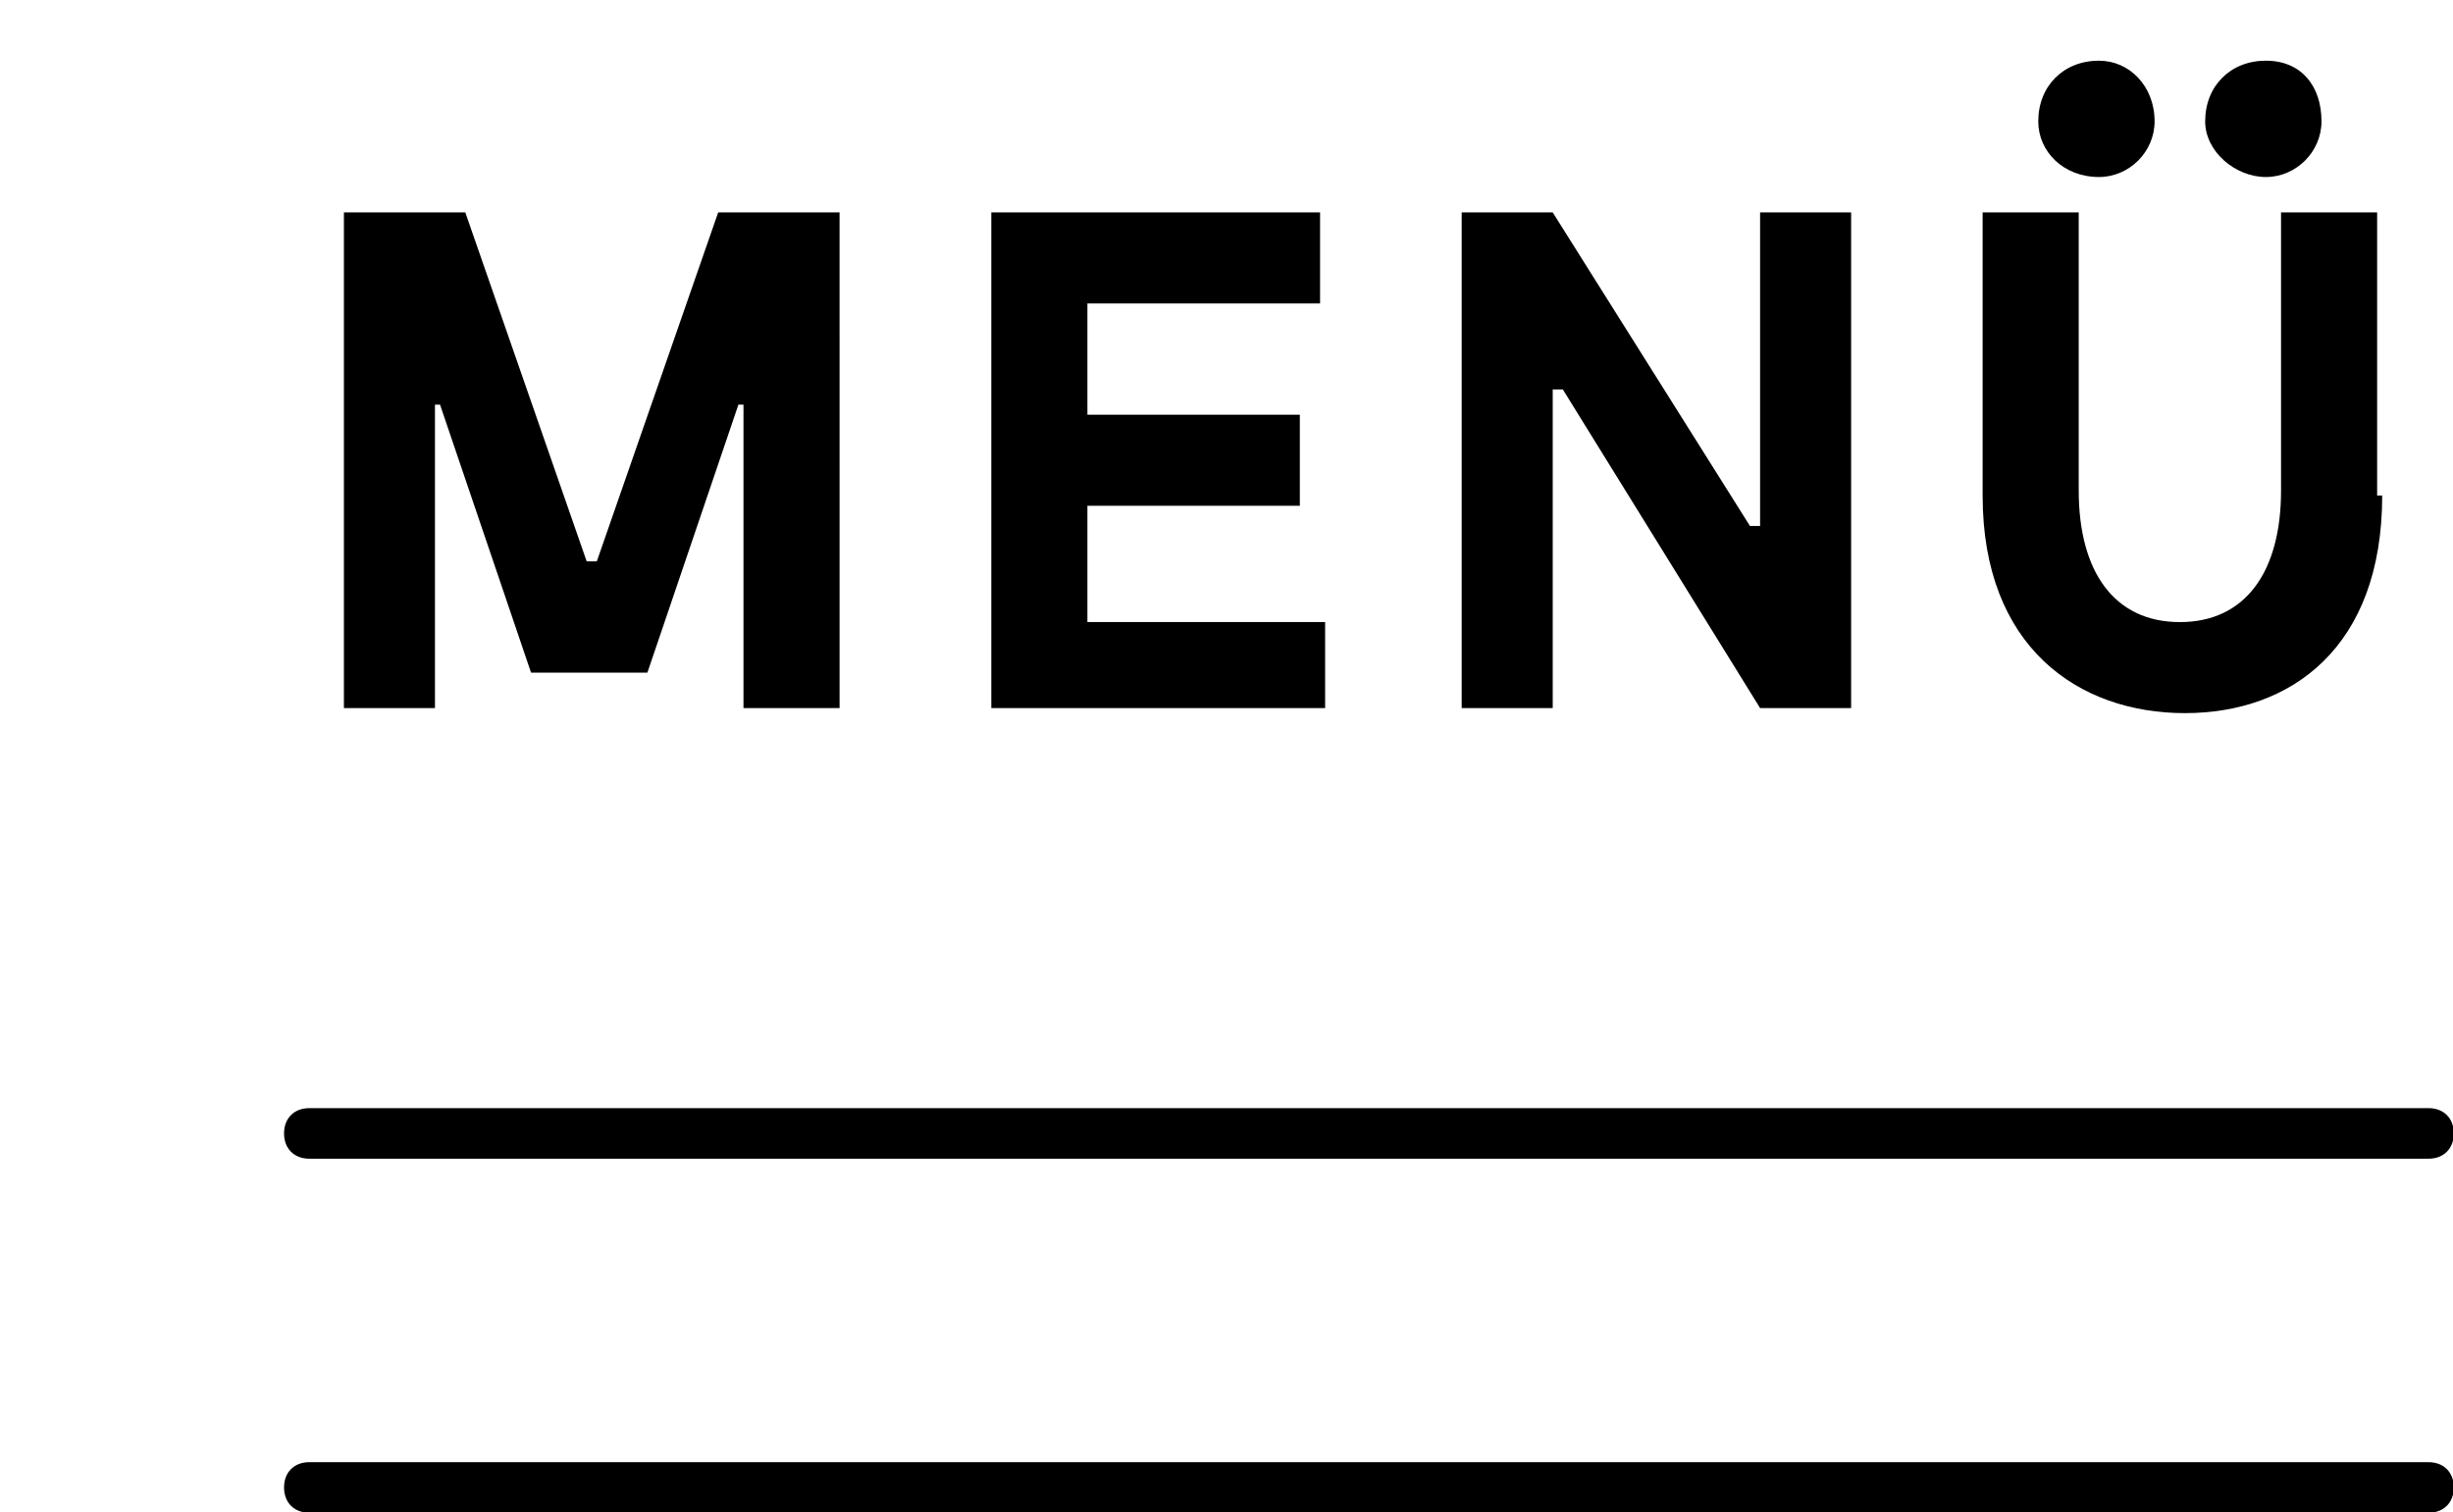 <?xml version="1.0" encoding="utf-8"?>
<!-- Generator: Adobe Illustrator 22.0.1, SVG Export Plug-In . SVG Version: 6.00 Build 0)  -->
<!DOCTYPE svg PUBLIC "-//W3C//DTD SVG 1.1//EN" "http://www.w3.org/Graphics/SVG/1.1/DTD/svg11.dtd">
<svg version="1.1" id="Ebene_1" xmlns="http://www.w3.org/2000/svg" xmlns:xlink="http://www.w3.org/1999/xlink" x="0px" y="0px"
	 viewBox="0 0 48.5 29.9" style="enable-background:new 0 0 48.5 29.9;" xml:space="preserve">
<style type="text/css">
	.st0{enable-background:new    ;}
</style>
<g transform="translate(7158.5 27)">
	<g class="st0">
		<path d="M-7142-13h-1.8v-6h-0.1l-1.8,5.3h-2.3l-1.8-5.3h-0.1v6h-1.8v-9.8h2.4l2.4,6.9h0.2l2.4-6.9h2.4V-13z"/>
		<path d="M-7132.3-14.8v1.8h-6.6v-9.8h6.5v1.8h-4.6v2.2h4.2v1.8h-4.2v2.3H-7132.3z"/>
		<path d="M-7121.9-22.8v9.8h-1.8l-3.9-6.3h-0.2v6.3h-1.8v-9.8h1.8l3.9,6.2h0.2v-6.2H-7121.9z"/>
		<path d="M-7111.4-17.2c0,3-1.8,4.3-3.9,4.3s-4-1.3-4-4.3v-5.6h1.9v5.5c0,1.6,0.7,2.6,2,2.6s2-1,2-2.6v-5.5h1.9V-17.2z
			 M-7118.2-24.6c0-0.7,0.5-1.2,1.2-1.2c0.6,0,1.1,0.5,1.1,1.2c0,0.6-0.5,1.1-1.1,1.1C-7117.7-23.5-7118.2-24-7118.2-24.6z
			 M-7114.9-24.6c0-0.7,0.5-1.2,1.2-1.2s1.1,0.5,1.1,1.2c0,0.6-0.5,1.1-1.1,1.1S-7114.9-24-7114.9-24.6z"/>
	</g>
	<g transform="translate(306.616 63.41)">
		<path d="M-7417.1-67.5h-41.9c-0.3,0-0.5-0.2-0.5-0.5s0.2-0.5,0.5-0.5h41.9c0.3,0,0.5,0.2,0.5,0.5S-7416.8-67.5-7417.1-67.5z"/>
	</g>
	<g transform="translate(306.616 70.41)">
		<path d="M-7417.1-67.5h-41.9c-0.3,0-0.5-0.2-0.5-0.5s0.2-0.5,0.5-0.5h41.9c0.3,0,0.5,0.2,0.5,0.5S-7416.8-67.5-7417.1-67.5z"/>
	</g>
</g>
</svg>
